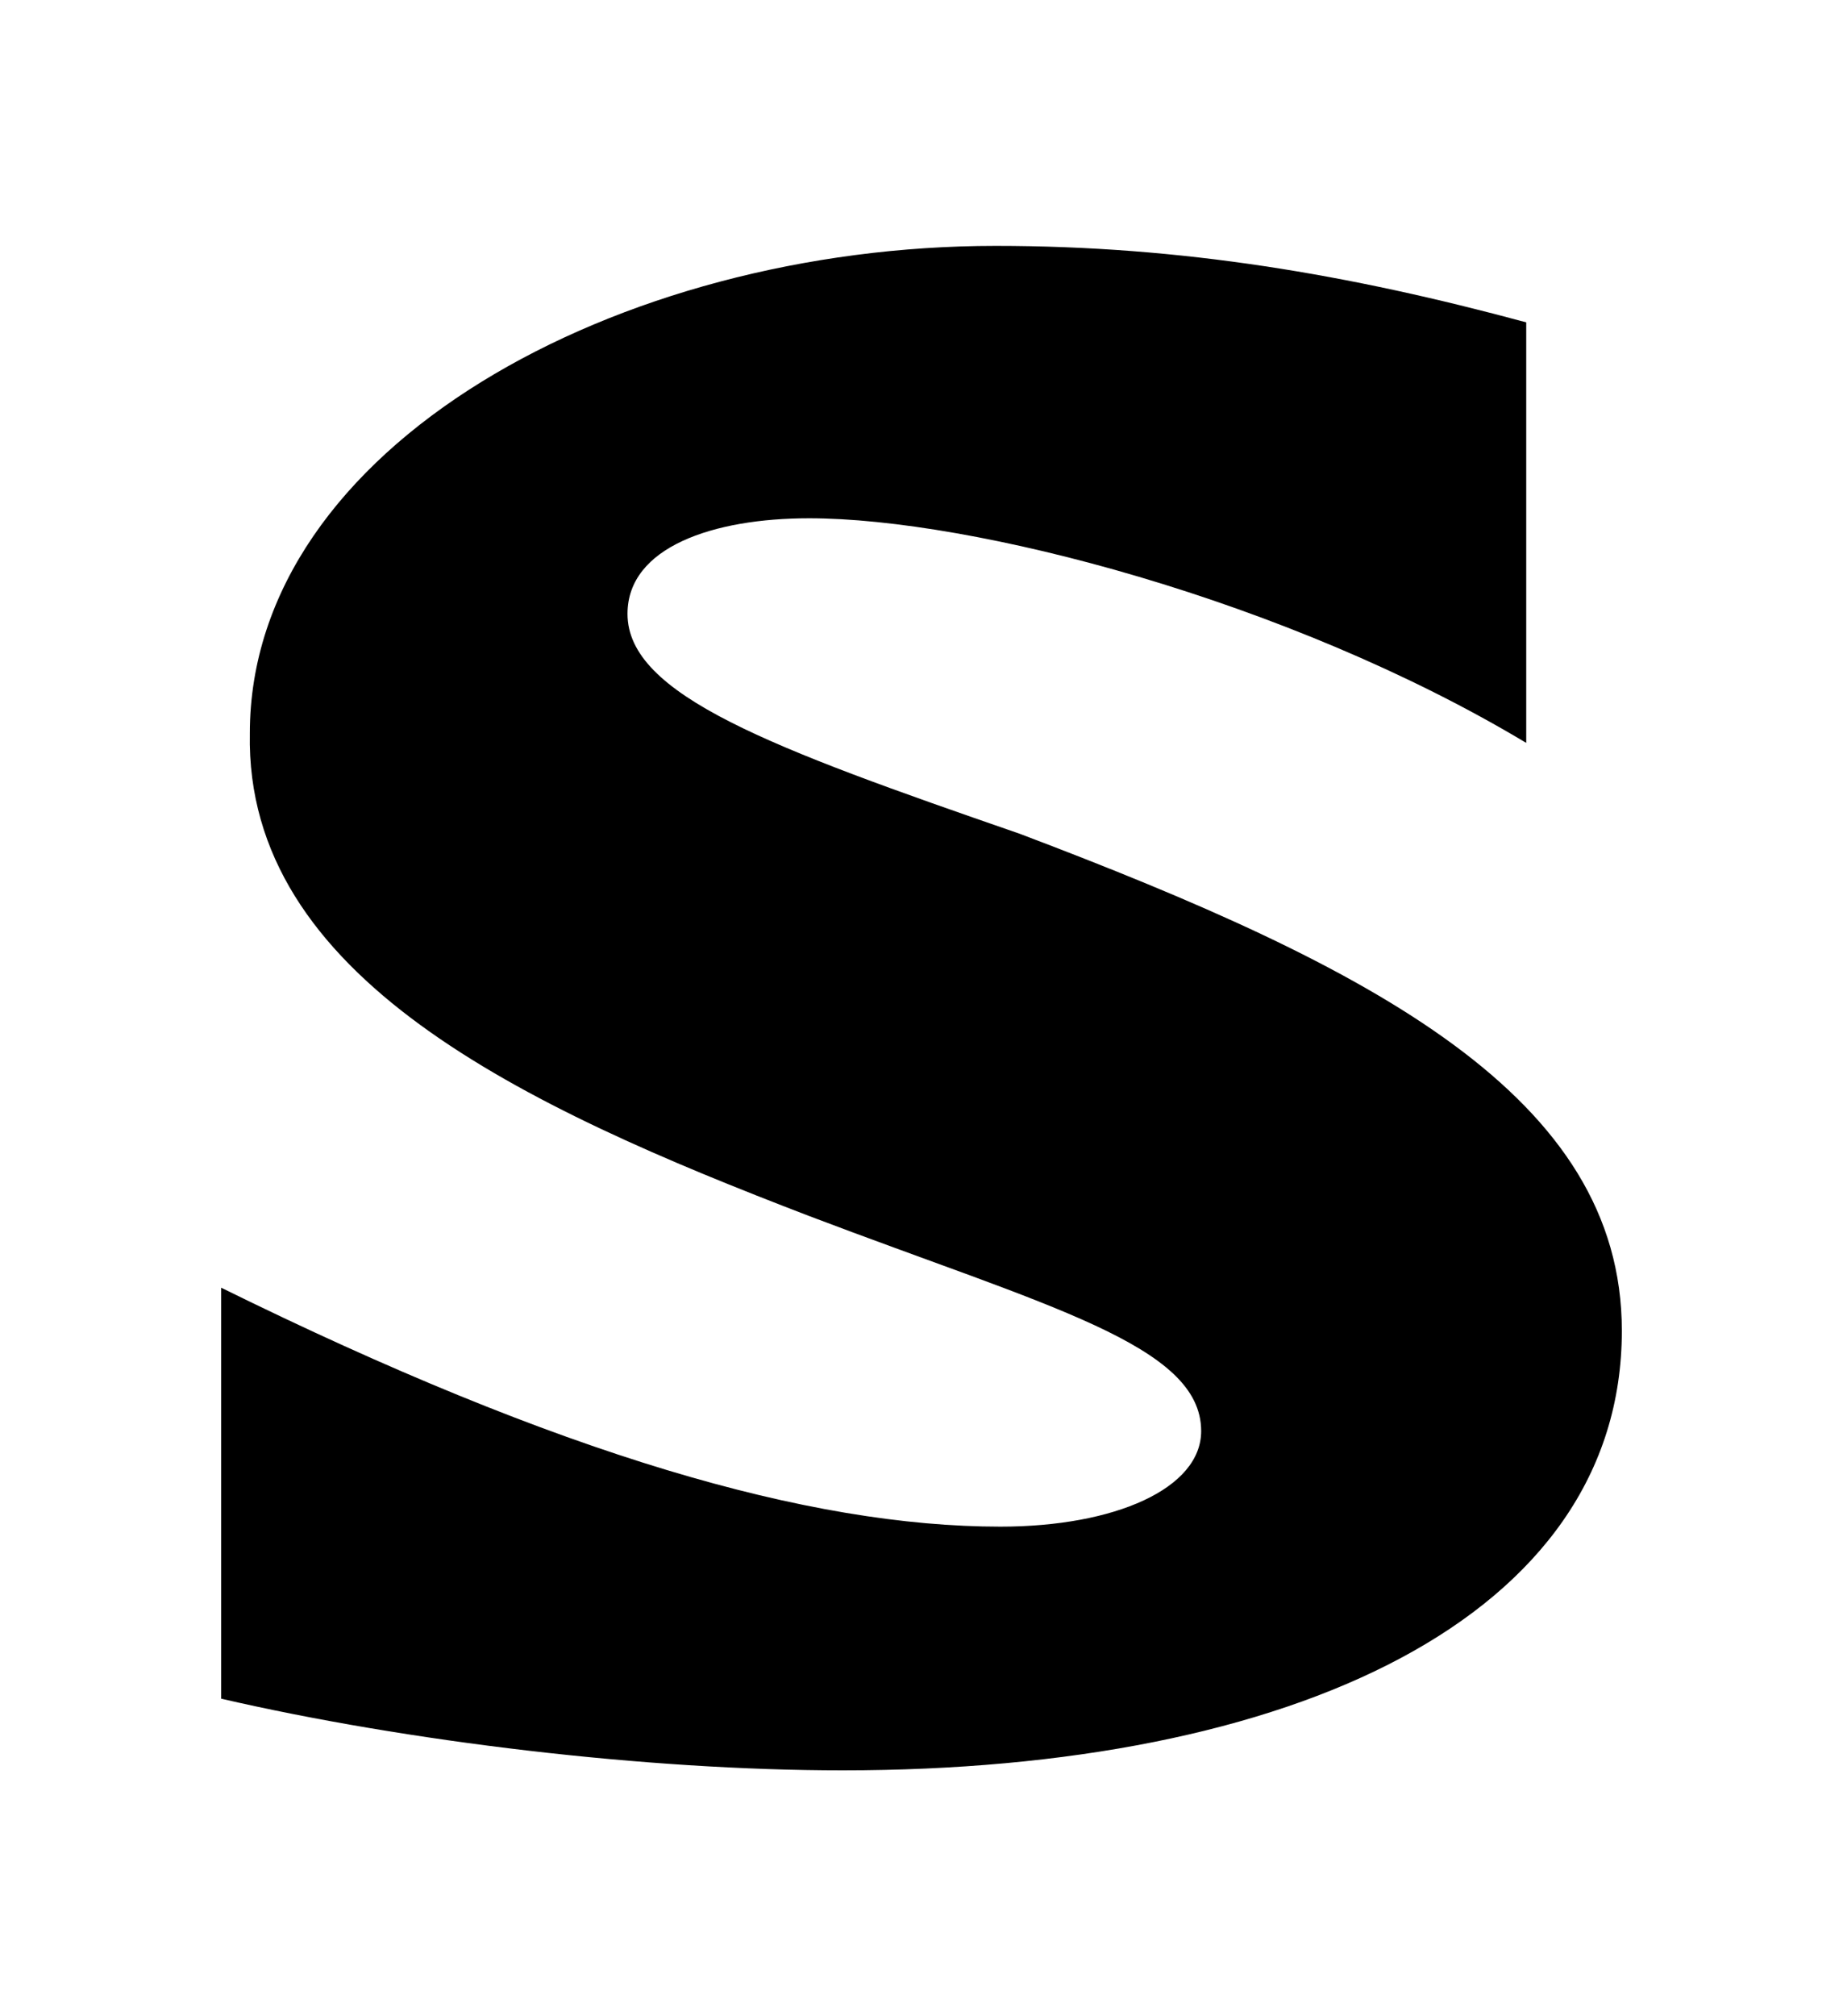 <svg xmlns="http://www.w3.org/2000/svg" width="75" height="82" viewBox="0 0 75 82" fill="none"><rect width="75" height="82" fill="white"></rect><path d="M66 54.119C66 65.781 52.577 72 34.29 72C26.314 72 16.587 70.834 9 69.085V52.37C22.812 59.172 32.928 62.088 40.71 62.088C45.379 62.088 48.881 60.533 48.881 58.201C48.881 54.702 42.655 53.147 32.928 49.455C21.256 44.984 9.973 39.737 10.167 29.825C10.167 18.163 25.147 10 40.515 10C48.102 10 54.911 11.166 62.109 13.11V30.213C52.382 24.382 39.543 21.078 32.928 21.078C29.038 21.078 25.536 22.244 25.536 24.965C25.536 28.27 31.372 30.407 41.488 33.906C55.884 39.348 66 44.596 66 54.119Z" fill="black"></path></svg>